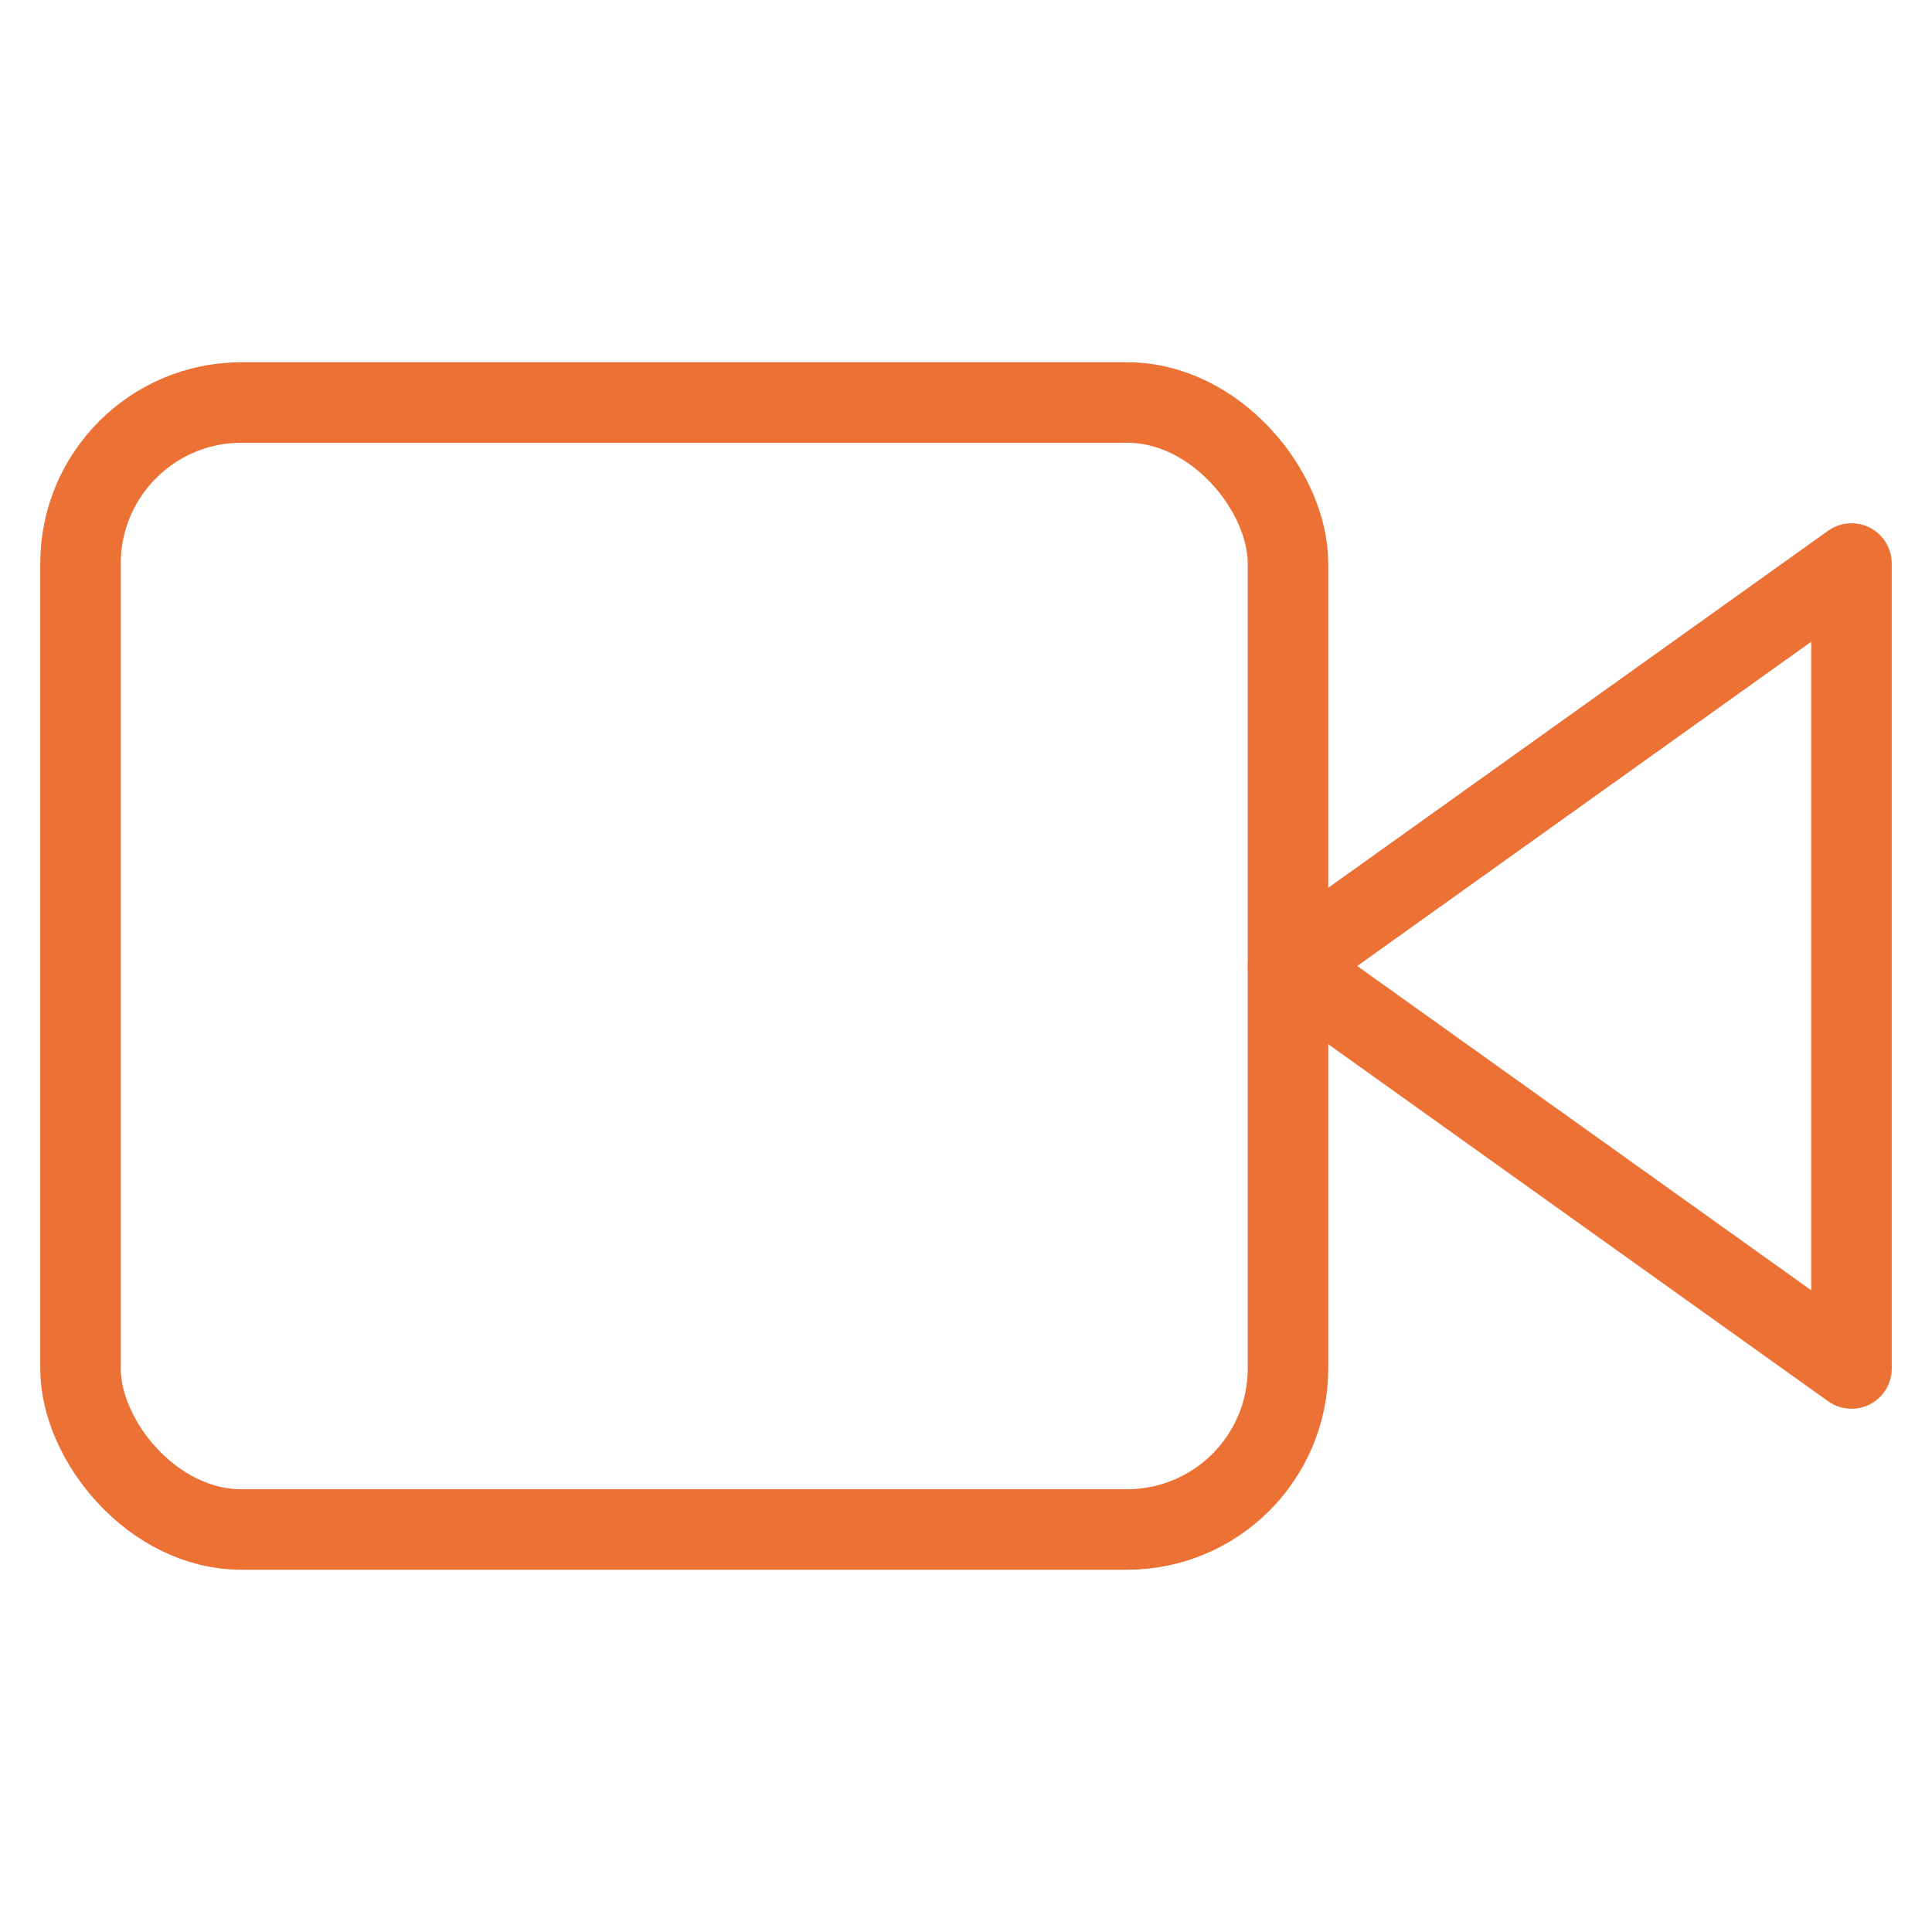 <svg xmlns="http://www.w3.org/2000/svg" width="48" height="48" viewBox="0 0 24 24" fill="none" stroke="#ec7135" stroke-width="1" stroke-linecap="round" stroke-linejoin="round" class="feather feather-video"><polygon points="23 7 16 12 23 17 23 7"></polygon><rect x="1" y="5" width="15" height="14" rx="2" ry="2"></rect></svg>